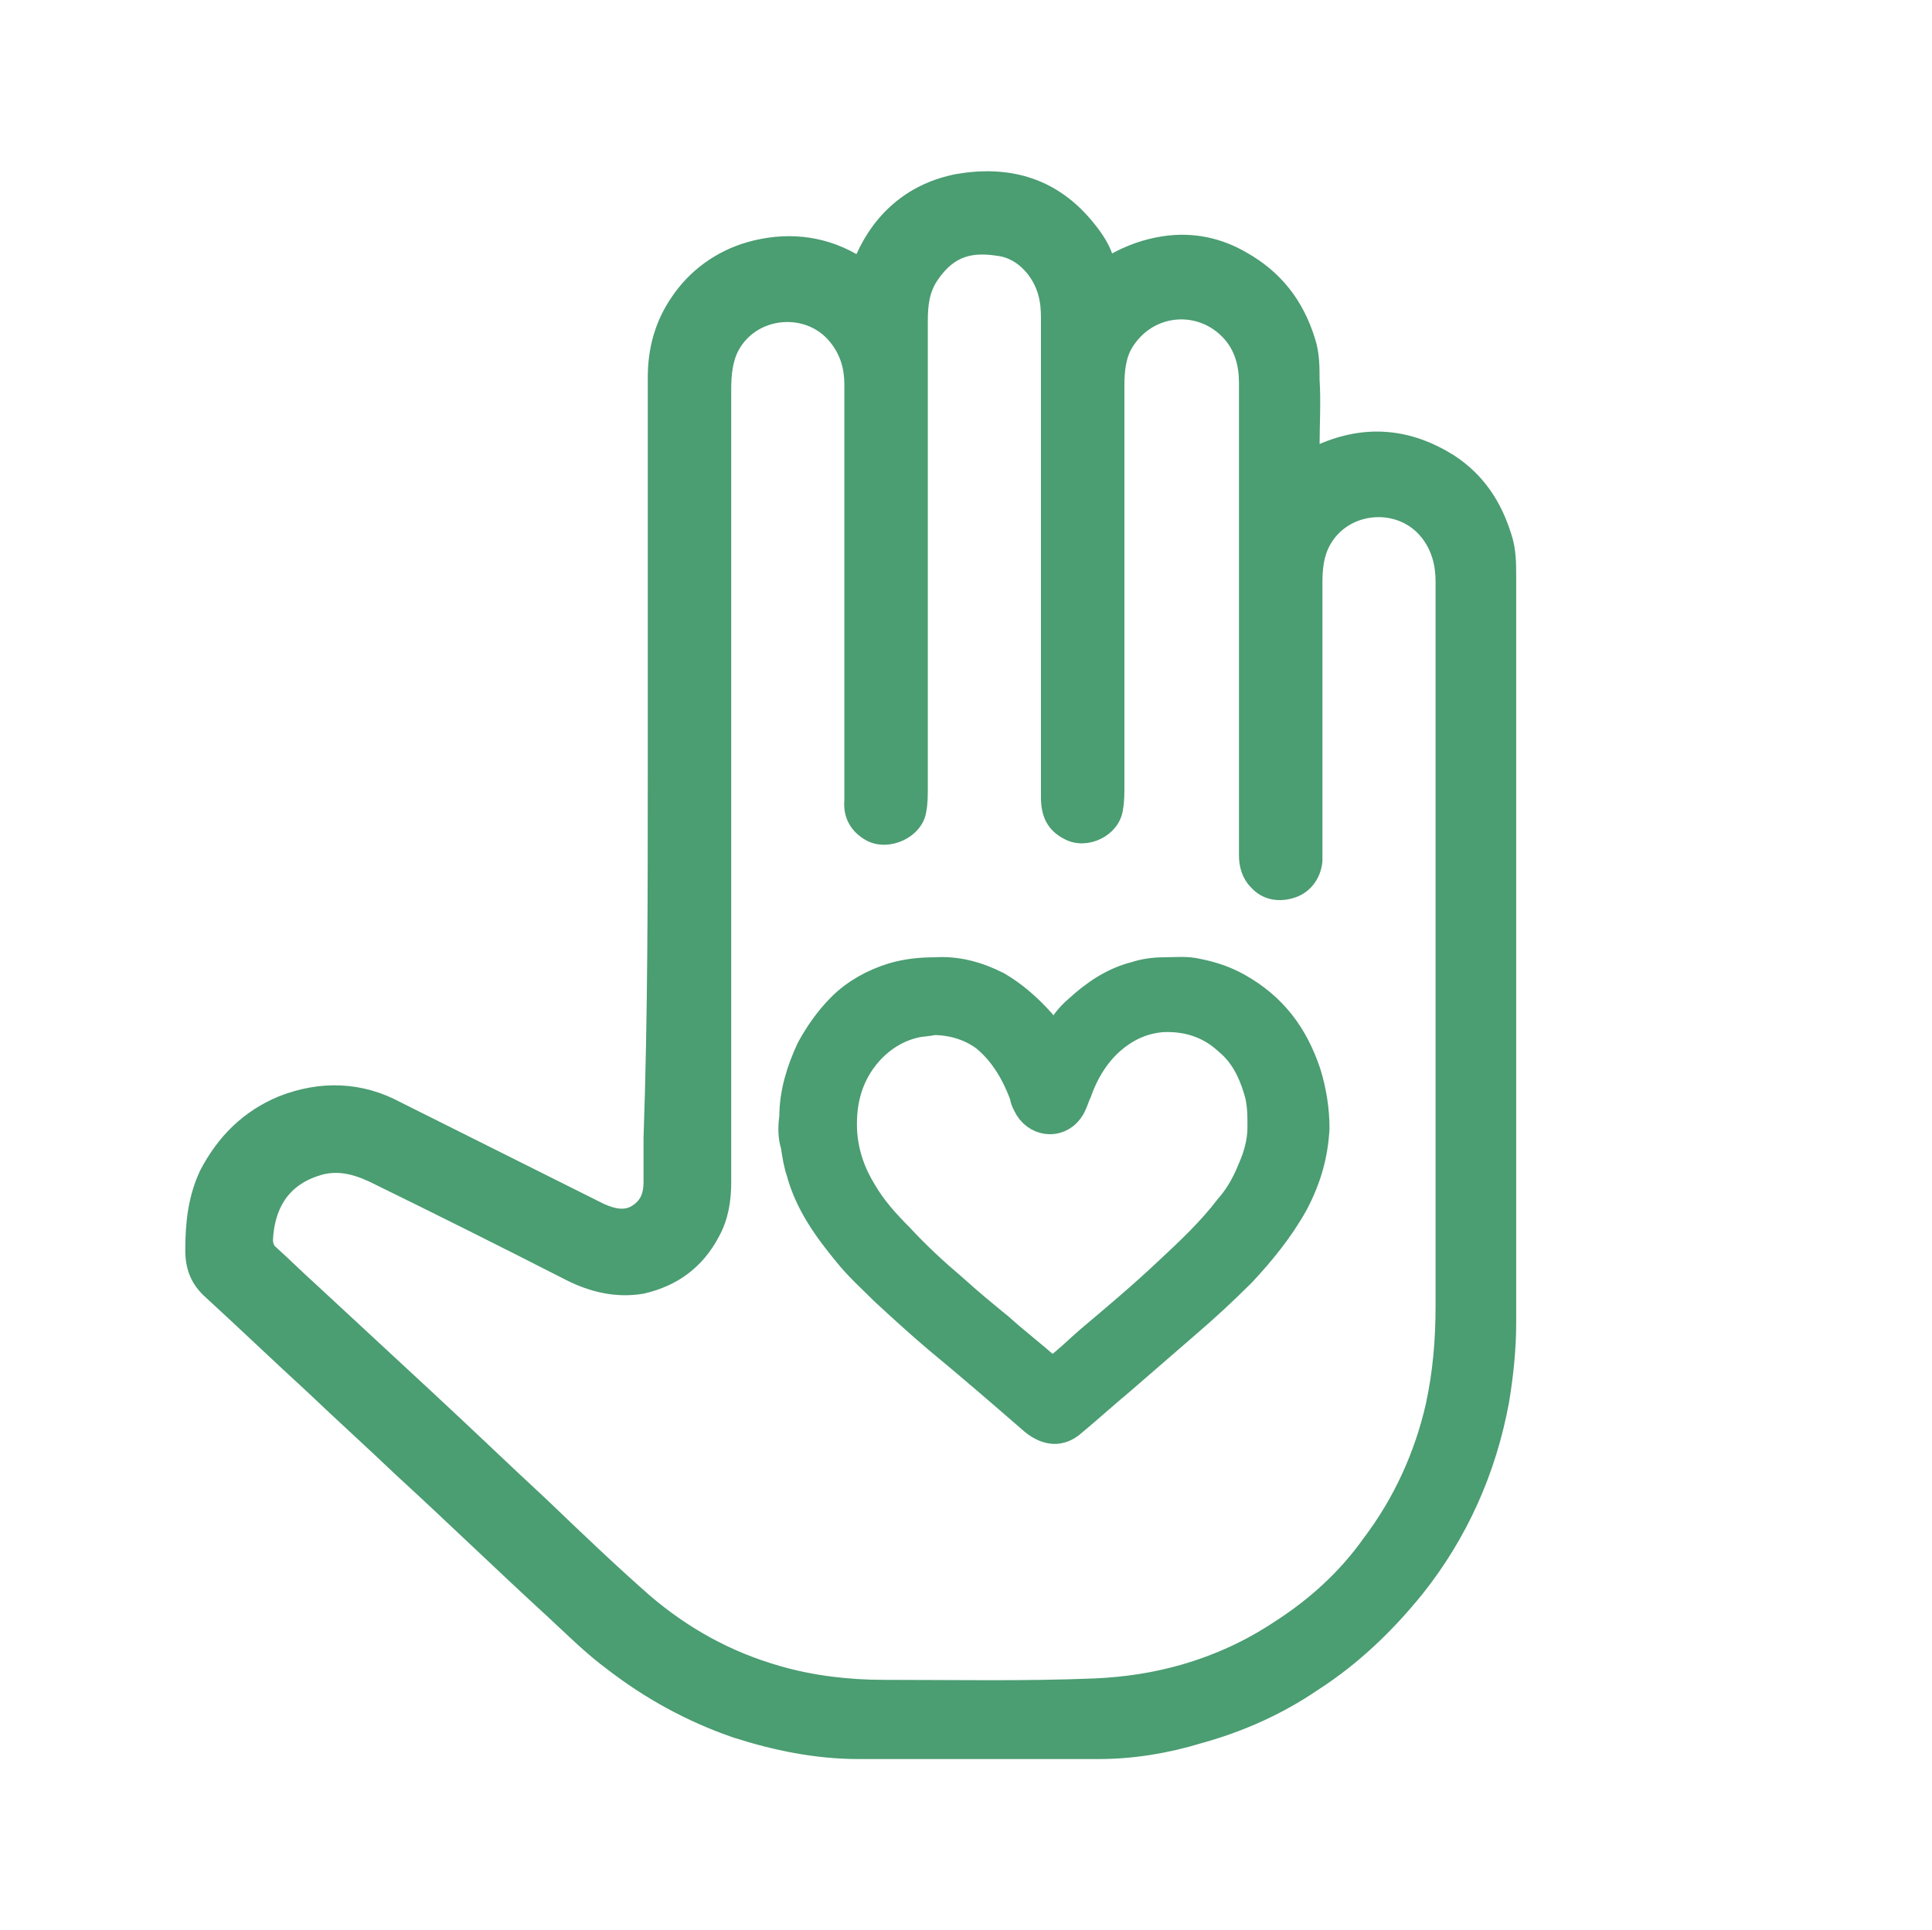 <?xml version="1.0" encoding="utf-8"?>
<!-- Generator: Adobe Illustrator 27.7.0, SVG Export Plug-In . SVG Version: 6.00 Build 0)  -->
<svg version="1.0" id="Layer_1" xmlns="http://www.w3.org/2000/svg" xmlns:xlink="http://www.w3.org/1999/xlink" x="0px" y="0px"
	 viewBox="0 0 136.6 136.5" style="enable-background:new 0 0 136.6 136.5;" xml:space="preserve">
<style type="text/css">
	.st0{opacity:5.000000e-02;fill:#4B9D72;}
	.st1{opacity:0.3;fill:#C4DCE4;}
	.st2{opacity:0.7;fill:#231F20;}
	.st3{fill:#DDDDDD;}
	.st4{fill:none;stroke:#D44437;stroke-width:4;stroke-miterlimit:10;}
	.st5{fill:none;stroke:#243546;stroke-width:3;stroke-miterlimit:10;}
	.st6{fill:#D44437;}
	.st7{fill:#FFFFFF;}
	.st8{fill:#243546;}
	.st9{fill:none;stroke:#FFFFFF;stroke-width:2;stroke-miterlimit:10;}
	.st10{opacity:0.6;}
	.st11{fill-rule:evenodd;clip-rule:evenodd;fill:#FFFFFF;}
	.st12{opacity:0.6;fill:#FFFFFF;}
	.st13{fill:#6BA8BC;}
	.st14{fill:#4B9D72;}
	.st15{fill:#4B9D72;stroke:#4B9D72;stroke-width:2;stroke-miterlimit:10;}
	.st16{fill:#010101;}
	.st17{fill:#F1F1F1;}
	.st18{fill:#060606;}
	.st19{fill:#040404;}
	.st20{fill:#414141;}
	.st21{fill:#C6C6C6;}
	.st22{fill:#F8F8F8;}
	.st23{fill:#333333;}
	.st24{fill:#7D7D7D;}
	.st25{fill:#BDBDBD;}
	.st26{fill:#D6D6D6;}
	.st27{fill:#232323;}
	.st28{fill:#030303;}
	.st29{fill:#FEFEFE;}
	.st30{fill:#9C9C9C;}
	.st31{fill:#FBFBFB;}
	.st32{fill:#161616;}
	.st33{fill:#8F8F8F;}
	.st34{fill:#F9F9F9;}
	.st35{fill:#636363;}
	.st36{fill:#CFCFCF;}
	.st37{fill:#818181;}
	.st38{fill:#6F6F6F;}
	.st39{fill:#E8E8E8;}
	.st40{fill:#0C0C0C;}
	.st41{fill:#2A2A2A;}
	.st42{fill:#4B9D72;stroke:#4B9D72;stroke-miterlimit:10;}
	.st43{fill:#FFFFFF;stroke:#D44437;stroke-miterlimit:10;}
	.st44{opacity:0.7;fill:none;stroke:#231F20;stroke-width:0.25;stroke-miterlimit:10;}
	.st45{fill:#D3D5D4;}
	.st46{fill:#A54437;stroke:#D8D8D8;stroke-width:8;stroke-miterlimit:10;}
	.st47{fill:none;stroke:#D8D8D8;stroke-width:8;stroke-miterlimit:10;}
	.st48{opacity:0.7;fill:none;stroke:#231F20;stroke-width:0.34;stroke-miterlimit:10;}
	.st49{opacity:0.7;fill:none;stroke:#231F20;stroke-width:0.304;stroke-miterlimit:10;}
	.st50{opacity:0.5;}
	.st51{opacity:0.7;fill:none;stroke:#231F20;stroke-width:0.29;stroke-miterlimit:10;}
	.st52{opacity:0.7;fill:none;stroke:#231F20;stroke-width:0.249;stroke-miterlimit:10;}
	.st53{opacity:0.7;fill:none;stroke:#231F20;stroke-width:0.354;stroke-miterlimit:10;}
	.st54{opacity:0.7;fill:none;stroke:#231F20;stroke-width:0.421;stroke-miterlimit:10;}
	.st55{opacity:0.1;fill:#243546;}
	.st56{opacity:0.7;fill:none;stroke:#231F20;stroke-width:2.871;stroke-miterlimit:10;}
	.st57{fill:#EC008C;}
	.st58{fill:#28665B;}
	.st59{fill:#4B9D72;stroke:#4B9D72;stroke-width:0.98;stroke-miterlimit:10;}
	.st60{opacity:0.1;fill:#D44437;}
	.st61{fill:none;stroke:#D1D3D4;stroke-width:3;stroke-miterlimit:10;}
	.st62{fill:#FFFFFF;stroke:#D1D3D4;stroke-width:3;stroke-miterlimit:10;}
	.st63{fill:none;stroke:#FFFFFF;stroke-miterlimit:10;}
	.st64{fill:#FFFFFF;stroke:#A7A9AC;stroke-miterlimit:10;}
	.st65{fill:#FFFFFF;stroke:#A7A9AC;stroke-width:1.045;stroke-miterlimit:10;}
	.st66{fill:#04997C;}
	.st67{fill:none;stroke:#E6E7E8;stroke-width:2;stroke-miterlimit:10;}
	.st68{fill:none;stroke:#D1D3D4;stroke-width:2;stroke-miterlimit:10;}
	.st69{opacity:0.7;}
	.st70{fill:#6BA7BB;}
	.st71{fill:#4F5D6A;}
	.st72{opacity:0.3;fill:#DD8055;}
	.st73{opacity:0.1;fill:#DD8055;}
	.st74{fill:none;stroke:#D74437;stroke-width:7;stroke-linecap:round;stroke-miterlimit:10;}
	.st75{fill:none;stroke:#6B9BAE;stroke-width:0.661;stroke-linecap:round;stroke-miterlimit:10;}
	.st76{clip-path:url(#SVGID_00000054952600672161513820000005416787505687492239_);}
	.st77{fill:#DD8055;}
</style>
<g>
	<path class="st15" d="M66.1,68.7c1.6-0.1,3,0.3,4.4,1c1.2,0.7,2.2,1.6,3.1,2.6c0.2,0.3,0.4,0.6,0.7,0.9c0.2,0.2,0.2,0.2,0.4,0
		c0.5-0.7,0.9-1.3,1.5-1.8c1.2-1.1,2.5-2,4.1-2.4c0.6-0.2,1.3-0.3,2-0.3c0.8,0,1.6-0.1,2.4,0.1c1,0.2,1.9,0.5,2.8,1
		c2.5,1.4,4,3.4,4.9,6.1c0.4,1.3,0.6,2.6,0.6,3.9c-0.1,1.9-0.6,3.6-1.5,5.3c-1,1.8-2.3,3.4-3.7,4.9c-1.3,1.3-2.6,2.5-4,3.7
		c-1.5,1.3-3,2.6-4.5,3.9c-1.2,1-2.3,2-3.5,3c-0.8,0.7-1.7,0.7-2.7-0.1c-2.3-2-4.5-3.9-6.8-5.8c-1.3-1.1-2.5-2.2-3.8-3.4
		c-0.9-0.9-1.8-1.7-2.6-2.7c-1.4-1.7-2.7-3.5-3.3-5.7c-0.2-0.6-0.3-1.2-0.4-1.9C56,80.4,56,79.7,56.1,79c0-1.7,0.5-3.3,1.2-4.8
		c0.6-1.1,1.3-2.1,2.2-3c1-1,2.3-1.7,3.6-2.1C64.1,68.8,65.1,68.7,66.1,68.7z M66,72.2c-0.4,0.1-0.9,0.1-1.3,0.2
		c-1.3,0.3-2.4,1-3.3,2c-1.4,1.6-1.9,3.5-1.8,5.6c0.1,1.6,0.6,3,1.4,4.3c0.7,1.2,1.6,2.2,2.6,3.2c1.2,1.3,2.5,2.5,3.8,3.6
		c1.1,1,2.2,1.9,3.3,2.8c1.1,1,2.3,1.9,3.4,2.9c0.3,0.3,0.3,0.3,0.6,0c0.8-0.6,1.5-1.3,2.3-2c1.9-1.6,3.8-3.2,5.6-4.9
		c1.5-1.4,3-2.8,4.3-4.5c0.7-0.8,1.2-1.7,1.6-2.7c0.4-0.9,0.7-1.9,0.7-3c0-0.9,0-1.8-0.3-2.7c-0.4-1.3-1-2.5-2.1-3.4
		c-1.3-1.2-2.9-1.7-4.7-1.6c-1,0.1-1.9,0.4-2.8,1c-1.5,1-2.5,2.5-3.1,4.2c-0.2,0.4-0.3,0.9-0.6,1.3c-0.8,1.1-2.4,0.9-3-0.4
		c-0.1-0.2-0.2-0.4-0.2-0.6c-0.6-1.6-1.4-3-2.7-4.1C68.8,72.7,67.5,72.2,66,72.2z"/>
	<g id="CPuD2L_00000049901952840532985120000000178235993950711471_">
		<g>
			<g>
				<path class="st42" d="M46.3,54.7c0-9.3,0-18.7,0-28c0-2,0.5-3.8,1.6-5.4c1.2-1.8,3-3.1,5.1-3.7c2.5-0.7,5-0.5,7.3,0.8
					c0.4,0.2,0.5,0.2,0.7-0.2c1.3-2.9,3.6-4.8,6.7-5.4c3.5-0.6,6.6,0.2,9,3c0.6,0.7,1.2,1.5,1.5,2.4c0.2,0.4,0.3,0.4,0.6,0.2
					c1.1-0.6,2.2-1,3.5-1.2c2-0.3,3.9,0.1,5.6,1.1c2.3,1.3,3.8,3.2,4.6,5.8c0.3,0.9,0.3,1.9,0.3,2.8c0.1,1.5,0,3.1,0,4.6
					c0,0.5,0.1,0.6,0.6,0.4c3.2-1.4,6.2-1.1,9.1,0.7c2,1.3,3.2,3.1,3.9,5.4c0.3,0.9,0.3,1.9,0.3,2.8c0,17.6,0,35.2,0,52.8
					c0,1.8-0.2,3.7-0.5,5.5c-0.9,4.9-2.9,9.4-6,13.3c-2.1,2.6-4.5,4.9-7.3,6.7c-2.5,1.7-5.2,2.9-8.1,3.7c-2.3,0.7-4.7,1.1-7.1,1.1
					c-5.7,0-11.3,0-17,0c-3,0-5.9-0.6-8.7-1.5c-3.2-1.1-6.1-2.7-8.7-4.7c-1.5-1.1-2.8-2.4-4.2-3.7c-3.6-3.3-7.1-6.7-10.7-10
					c-2.1-2-4.2-3.9-6.3-5.9c-2.4-2.2-4.8-4.5-7.2-6.7c-0.9-0.8-1.3-1.7-1.3-3c0-1.9,0.2-3.7,1-5.4c1.2-2.3,2.9-4,5.3-5
					c2.8-1.1,5.6-1,8.2,0.4c4.8,2.4,9.6,4.8,14.4,7.2c0.9,0.4,1.8,0.6,2.6,0c0.7-0.5,0.9-1.2,0.9-2c0-1,0-2.1,0-3.1
					C46.3,71.9,46.3,63.3,46.3,54.7z M51.2,55.5c0,9.4,0,18.7,0,28.1c0,1.3-0.2,2.5-0.8,3.6c-1.1,2.1-2.8,3.3-5,3.8
					c-1.8,0.3-3.5-0.1-5.1-0.9c-4.7-2.4-9.3-4.7-14-7c-1.3-0.6-2.6-0.9-4-0.4c-2.4,0.8-3.4,2.7-3.5,5c0,0.3,0.1,0.6,0.3,0.8
					c1,0.9,1.9,1.8,2.9,2.7c2.7,2.5,5.5,5.1,8.2,7.6c2.7,2.5,5.4,5.1,8.1,7.6c2.4,2.3,4.8,4.6,7.3,6.8c2.8,2.4,5.9,4.1,9.4,5.1
					c2.4,0.7,5,1,7.5,1c5,0,9.9,0.1,14.9-0.1c2.2-0.1,4.2-0.4,6.3-1c2.4-0.7,4.6-1.7,6.7-3.1c2.5-1.6,4.7-3.6,6.4-6
					c2.2-2.9,3.7-6.2,4.5-9.7c0.5-2.3,0.7-4.6,0.7-7c0-6.3,0-12.6,0-19c0-10.8,0-21.6,0-32.3c0-1.2-0.3-2.4-1.1-3.4
					c-1.9-2.4-5.8-2.1-7.3,0.6c-0.5,0.9-0.6,1.9-0.6,2.9c0,7.2,0,11.6,0,18.8c0,0.3,0,0.6,0,0.9c-0.1,1-0.7,1.8-1.6,2.1
					c-0.9,0.3-1.9,0.2-2.6-0.6c-0.5-0.5-0.7-1.2-0.7-1.9c0-12.1,0-21.3,0-33.4c0-1.3-0.3-2.5-1.2-3.5c-2-2.2-5.5-2-7.2,0.6
					c-0.6,0.9-0.7,2-0.7,3.1c0,9.4,0,18.9,0,28.3c0,0.5,0,1.1-0.1,1.6c-0.2,1.5-2.1,2.4-3.4,1.7c-1-0.5-1.4-1.3-1.4-2.5
					c0-11.2,0-22.4,0-33.6c0-0.5,0-1.1-0.1-1.6c-0.3-1.8-1.7-3.4-3.4-3.6c-1.9-0.3-3.4,0-4.7,1.9c-0.7,1-0.8,2.1-0.8,3.2
					c0,11,0,22,0,33c0,0.5,0,1.1-0.1,1.6c-0.2,1.5-2.2,2.4-3.5,1.7c-0.9-0.5-1.4-1.3-1.3-2.4c0-9.8,0-19.6,0-29.4
					c0-1.2-0.3-2.3-1.1-3.3c-1.9-2.4-5.8-2.1-7.3,0.6c-0.5,0.9-0.6,2-0.6,3C51.2,36.7,51.2,46.1,51.2,55.5z"/>
			</g>
		</g>
	</g>
</g>
</svg>
